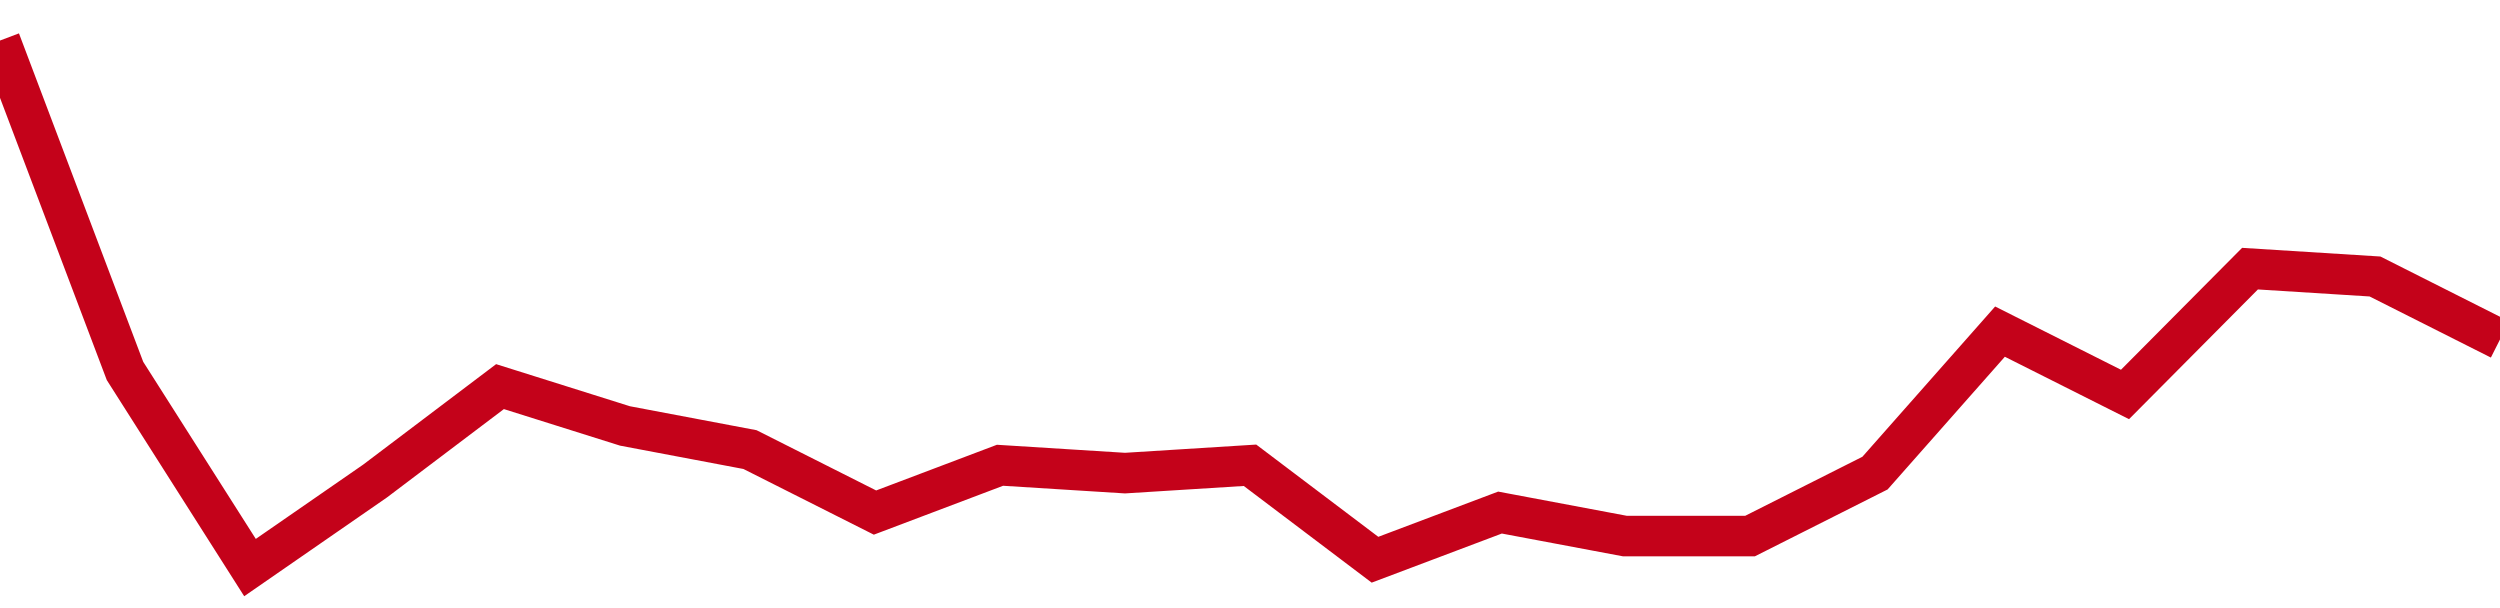 <!-- Generated with https://github.com/jxxe/sparkline/ --><svg viewBox="0 0 185 45" class="sparkline" xmlns="http://www.w3.org/2000/svg"><path class="sparkline--fill" d="M 0 3 L 0 3 L 9.25 27.45 L 18.5 42 L 27.75 35.6 L 37 28.61 L 46.25 31.52 L 55.5 33.27 L 64.75 37.93 L 74 34.43 L 83.25 35.01 L 92.5 34.43 L 101.75 41.42 L 111 37.93 L 120.25 39.67 L 129.5 39.67 L 138.75 35.01 L 148 24.54 L 157.25 29.19 L 166.5 19.88 L 175.75 20.46 L 185 25.12 V 45 L 0 45 Z" stroke="none" fill="none" ></path><path class="sparkline--line" d="M 0 3 L 0 3 L 9.25 27.45 L 18.5 42 L 27.75 35.6 L 37 28.61 L 46.25 31.52 L 55.5 33.27 L 64.75 37.93 L 74 34.43 L 83.25 35.01 L 92.5 34.43 L 101.75 41.42 L 111 37.93 L 120.25 39.67 L 129.5 39.67 L 138.75 35.01 L 148 24.54 L 157.25 29.19 L 166.5 19.88 L 175.75 20.46 L 185 25.12" fill="none" stroke-width="3" stroke="#C4021A" ></path></svg>